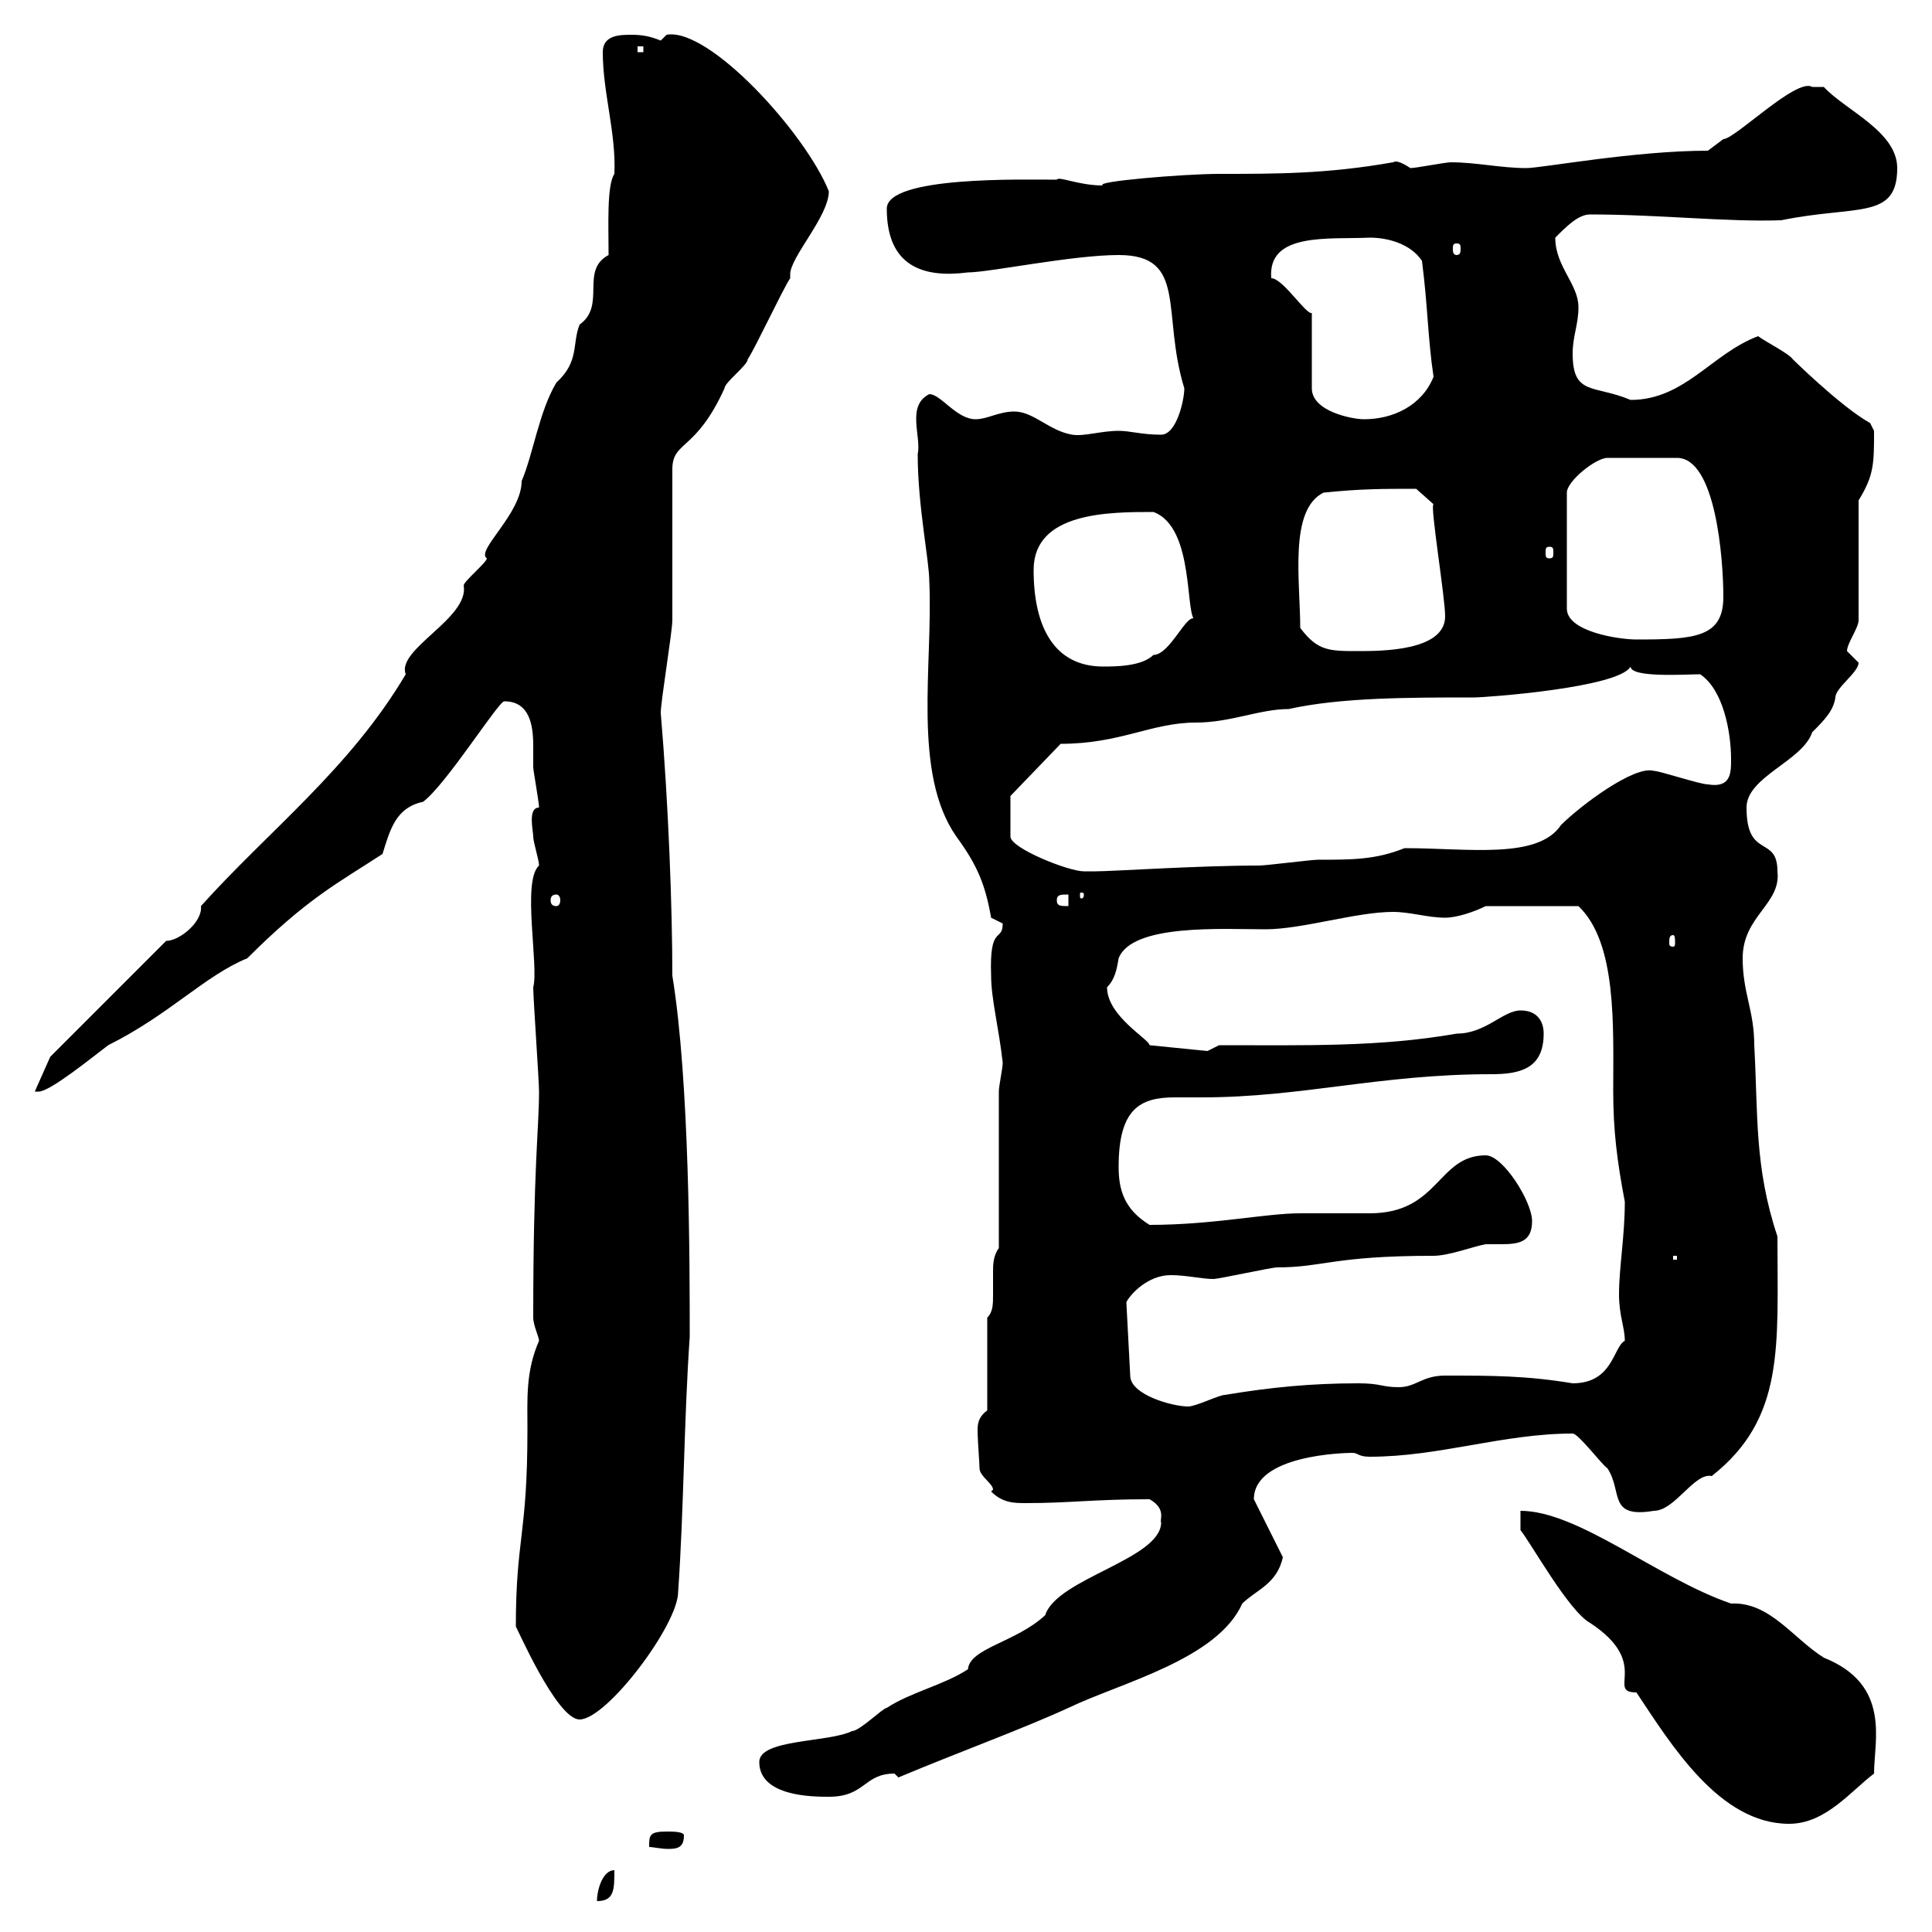 <svg xmlns="http://www.w3.org/2000/svg" xmlns:xlink="http://www.w3.org/1999/xlink" width="300" height="300"><path d="M95.40 290.40C93.60 290.40 92.70 293.40 92.70 295.20C95.40 295.20 95.40 293.40 95.40 290.40ZM103.50 284.40C100.80 284.40 100.80 285 100.80 286.80C101.40 286.80 102.60 287.10 103.80 287.10C105.30 287.10 106.20 286.80 106.20 285C106.20 284.40 104.40 284.40 103.50 284.40ZM236.10 234.60L236.10 237.60C237.60 239.40 243.60 250.20 246.90 252C256.50 258.30 249.30 262.80 254.10 262.80C259.50 270.90 267 283.20 277.80 283.20C283.50 283.20 287.40 278.10 291 275.40C291 270.30 293.70 261.60 283.20 257.40C278.40 254.40 274.80 248.70 268.80 249C257.40 245.10 245.10 234.60 236.10 234.60ZM117.90 273.60C117.90 279 126.30 279 128.70 279C134.40 279 134.10 275.40 138.90 275.40C138.90 275.40 139.50 276 139.50 276C148.80 272.10 158.70 268.50 165.90 265.20C174 261.30 189 257.70 192.90 249C195 246.90 198.30 246 199.20 241.80L194.70 232.80C194.70 225.90 208.80 225.60 210 225.60C210.90 225.60 210.90 226.20 212.70 226.20C223.50 226.20 233.40 222.60 244.20 222.60C245.10 222.60 248.70 227.40 249.60 228C252 231.60 249.60 235.80 256.80 234.60C260.10 234.60 263.10 228.60 265.80 229.20C277.20 220.20 276 209.10 276 192C272.40 181.20 273 173.10 272.40 162.30C272.40 156.90 270.60 154.20 270.60 148.80C270.60 142.20 276.60 140.40 276 135.30C276 129.60 271.20 133.50 271.20 125.40C271.20 120.60 279.90 118.20 281.40 113.70C283.20 111.90 284.70 110.40 285 108.30C285 106.80 288.60 104.40 288.60 102.90C288.60 102.90 286.80 101.10 286.80 101.10C286.80 99.90 288.60 97.50 288.60 96.30L288.60 77.70C291 73.80 291 72 291 66.90C291 66.90 290.40 65.70 290.40 65.70C285.60 63 277.80 55.20 278.40 55.80C277.80 54.90 274.20 53.10 273 52.20C265.80 54.90 261.60 62.10 253.20 62.10C247.50 59.70 244.20 61.50 244.20 54.90C244.20 52.20 245.10 50.40 245.10 47.70C245.10 44.10 241.50 41.40 241.50 36.90C243.30 35.10 245.10 33.30 246.90 33.30C257.70 33.30 268.20 34.50 276.60 34.20C288.30 31.80 294.60 34.20 294.60 26.10C294.60 20.40 286.50 17.10 283.20 13.50L281.40 13.50C279 12 269.40 21.60 267.60 21.60C267.60 21.60 265.20 23.40 265.20 23.40C253.80 23.40 239.40 26.10 237 26.10C233.10 26.10 229.20 25.20 225.30 25.20C224.40 25.20 219.90 26.10 219 26.10C216.30 24.30 216.30 25.50 216.30 25.20C206.10 27 198.30 27 189.30 27C183.90 27 169.50 28.20 171.30 28.80C167.40 28.80 164.40 27.30 164.10 27.90C159 27.90 137.70 27.30 137.70 32.40C137.70 41.40 143.40 43.20 150.30 42.30C153.60 42.30 166.50 39.60 173.70 39.60C184.50 39.60 180.30 48.60 183.90 60.30C183.90 62.10 182.70 67.50 180.30 67.50C177.30 67.50 175.50 66.90 173.70 66.90C171 66.90 168.30 67.80 166.50 67.50C162.90 66.90 160.50 63.90 157.50 63.90C155.10 63.90 153.30 65.10 151.50 65.10C148.50 65.10 146.10 61.20 144.30 61.20C140.70 63 143.10 67.80 142.50 70.50C142.50 78.60 144.30 87 144.30 90.30C144.90 103.20 141.60 120 148.50 129.90C151.80 134.40 153 137.40 153.90 142.50C153.90 142.50 155.70 143.40 155.70 143.40C155.70 146.40 153.60 143.40 153.90 151.50C153.90 155.10 155.10 159.60 155.70 165C155.70 165.90 155.10 168.60 155.10 169.50L155.10 193.80C154.20 195 154.20 196.50 154.20 197.40C154.20 198.90 154.20 200.10 154.20 201C154.20 202.50 154.20 203.70 153.30 204.60L153.30 219C152.10 219.90 151.80 220.80 151.80 222C151.80 223.80 152.10 227.10 152.10 228C152.10 229.20 154.20 230.40 154.20 231.30C154.20 231.30 153.90 231.60 153.90 231.60C155.70 233.40 157.50 233.40 159.30 233.40C166.20 233.40 169.80 232.80 178.50 232.80C181.20 234.30 180 236.10 180.30 236.40C180.30 242.10 164.10 245.10 162.30 250.80C157.80 255 150.60 255.90 150.30 259.20C146.70 261.60 141.30 262.80 137.70 265.20C137.10 265.20 133.50 268.80 132.30 268.80C128.70 270.60 117.90 270 117.90 273.60ZM80.10 252.60C80.10 252.30 86.40 267 90 267C94.20 267 105.30 252.30 105.30 247.20C106.20 234.30 106.20 220.50 107.10 207.60C107.10 196.20 107.10 168 104.40 151.50C104.40 141 103.80 124.80 102.60 110.70C102.60 108.90 104.40 98.10 104.40 96.30C104.40 92.70 104.40 76.50 104.40 72.90C104.40 68.40 108 70.20 112.50 60.30C112.50 59.40 116.10 56.70 116.10 55.80C117.30 54 121.50 45 122.70 43.20C122.70 43.20 122.70 42.60 122.70 42.60C122.70 39.90 128.70 33.60 128.70 29.70C125.10 20.70 110.10 4.20 103.50 5.40C103.50 5.40 102.60 6.30 102.60 6.30C101.10 5.70 99.90 5.40 98.10 5.40C96.30 5.40 93.60 5.40 93.60 8.10C93.60 14.40 95.70 20.70 95.40 27C94.20 28.80 94.50 35.10 94.50 39.60C90 42 94.20 47.40 90 50.40C88.80 53.40 90 56.10 86.40 59.40C83.70 63.90 82.80 70.50 81 74.70C81 79.80 73.80 85.50 75.60 86.70C75.60 87.30 72 90.30 72 90.90C72.90 96 61.50 100.80 63 104.70C54.30 119.40 41.70 129 31.20 140.70C31.50 143.10 27.90 146.10 25.80 146.10L7.80 164.10L5.40 169.50C5.40 169.50 5.40 169.50 6 169.50C7.80 169.50 14.40 164.10 16.80 162.30C26.40 157.50 31.80 151.50 38.40 148.80C47.70 139.50 52.50 137.10 59.40 132.60C60.60 128.70 61.50 125.40 65.70 124.50C69.30 121.80 77.40 108.90 78.30 108.90C82.20 108.90 82.80 112.50 82.80 115.80C82.80 117.30 82.80 118.20 82.80 119.10C82.80 119.70 83.70 124.50 83.70 125.40C81.90 125.40 82.80 129 82.80 129.90C82.80 130.80 83.70 133.50 83.70 134.40C81 136.80 83.70 150 82.80 153.30C82.80 155.10 83.70 167.70 83.70 169.50C83.70 175.20 82.80 181.20 82.80 204.60C82.80 205.80 83.70 207.60 83.70 208.20C81.60 213 81.90 217.20 81.90 222C81.90 238.50 80.10 238.80 80.10 252.60ZM174.90 202.20C175.50 201 178.20 198 181.80 198C184.20 198 186.60 198.60 188.40 198.60C189.30 198.60 197.40 196.80 198.30 196.80C205.50 196.80 207 195 222.60 195C225 195 228.90 193.50 230.70 193.20C231.30 193.20 232.50 193.20 233.10 193.20C235.80 193.20 237.90 192.90 237.90 189.60C237.90 186.60 233.40 179.40 230.70 179.40C223.20 179.40 223.50 188.40 212.70 188.40C211.80 188.40 202.80 188.40 201.90 188.40C196.50 188.40 188.40 190.20 178.50 190.20C174.60 187.80 173.70 184.80 173.70 181.20C173.70 172.20 177 170.40 182.40 170.40C183.90 170.40 185.40 170.40 186.60 170.40C202.20 170.40 214.20 166.80 231.60 166.80C236.10 166.80 239.70 165.90 239.70 160.50C239.70 158.70 238.80 156.90 236.10 156.90C233.40 156.90 230.70 160.50 226.20 160.50C214.20 162.60 202.80 162.30 189.30 162.30L187.50 163.20L178.50 162.30C178.50 161.40 171.90 157.80 171.90 153.30C173.10 152.10 173.40 150.60 173.70 148.80C175.80 143.40 189.90 144.30 196.50 144.30C202.20 144.30 210.60 141.60 216.30 141.60C219 141.60 221.70 142.50 224.40 142.50C226.20 142.50 228.90 141.60 230.70 140.70L245.10 140.70C251.10 146.40 250.50 159.30 250.50 169.50C250.50 175.50 251.10 180.30 252.30 186.60C252.30 192 251.40 196.80 251.40 201C251.40 204.30 252.30 206.10 252.30 208.20C250.50 209.10 250.50 214.80 244.20 214.80C237 213.60 231.60 213.60 224.40 213.60C220.80 213.60 219.90 215.40 217.20 215.40C214.50 215.40 214.50 214.80 210.90 214.80C203.70 214.80 197.40 215.40 190.20 216.60C189.30 216.60 185.70 218.40 184.50 218.40C182.10 218.40 175.50 216.60 175.50 213.60ZM259.80 195L260.40 195L260.40 195.60L259.80 195.60ZM259.80 145.20C260.10 145.20 260.10 145.80 260.10 146.40C260.10 146.70 260.10 147 259.80 147C259.20 147 259.20 146.70 259.20 146.40C259.20 145.80 259.20 145.20 259.80 145.20ZM164.10 139.80C164.10 138.90 164.70 138.90 165.90 138.90L165.90 140.70C164.70 140.70 164.10 140.70 164.10 139.80ZM86.40 138.90C86.70 138.90 87 139.20 87 139.80C87 140.40 86.70 140.70 86.40 140.70C85.80 140.70 85.50 140.40 85.50 139.80C85.50 139.20 85.80 138.90 86.40 138.90ZM168.30 138.90C168.30 139.50 168 139.50 168 139.50C167.70 139.50 167.70 139.50 167.70 138.90C167.70 138.60 167.70 138.60 168 138.60C168 138.60 168.30 138.60 168.30 138.90ZM156.90 123.60L164.70 115.50C174 115.50 178.80 112.20 185.70 112.20C191.10 112.20 195.60 110.10 200.10 110.10C208.20 108.30 218.70 108.30 228.90 108.30C230.70 108.30 251.40 106.80 253.20 103.50C253.20 105.30 261.90 104.70 264 104.70C267.60 107.10 268.80 113.70 268.80 117.90C268.80 120 268.80 122.40 265.20 121.80C264 121.80 257.70 119.70 256.80 119.70C253.80 118.80 245.40 125.10 242.40 128.10C238.80 133.50 228 131.70 218.10 131.70C213.60 133.50 210 133.50 204.60 133.50C203.70 133.50 196.50 134.40 195.60 134.40C186 134.40 172.80 135.30 170.10 135.30C170.10 135.30 168.30 135.30 168.30 135.30C165.90 135.30 156.90 131.70 156.90 129.90ZM160.50 88.50C160.50 79.50 172.20 79.50 179.10 79.50C185.70 81.90 183.90 96.30 185.70 96.30C184.50 94.50 181.80 101.70 179.10 101.70C177.30 103.50 173.10 103.50 171.30 103.50C163.80 103.50 160.50 97.50 160.50 88.50ZM201.90 97.50C201.90 90.30 200.10 79.20 205.50 76.50C211.20 75.90 214.80 75.90 219.90 75.90L222.60 78.30C222 78.30 224.40 92.70 224.40 95.70C224.40 101.10 214.50 101.10 210.90 101.10C206.40 101.10 204.60 101.10 201.90 97.50ZM267.60 92.70C267.60 99 263.10 99.30 254.10 99.30C251.40 99.30 243.30 98.10 243.30 94.50L243.30 76.50C243.30 74.70 247.80 71.10 249.60 71.10L260.40 71.10C266.40 71.10 267.60 86.70 267.60 92.70ZM240.60 84.90C241.20 84.90 241.20 85.20 241.20 85.80C241.20 86.40 241.20 86.70 240.60 86.70C240 86.70 240 86.40 240 85.80C240 85.20 240 84.90 240.60 84.90ZM197.40 43.20C196.80 36 206.40 37.20 212.70 36.90C215.40 36.90 219 37.80 220.80 40.50C221.70 47.40 221.70 52.50 222.60 58.50C220.80 63 216.30 65.10 211.80 65.10C210 65.10 203.70 63.90 203.70 60.30L203.70 48.60C202.80 48.90 199.20 43.20 197.40 43.20ZM226.20 37.80C226.80 37.80 226.80 38.10 226.80 38.70C226.80 39 226.80 39.60 226.20 39.60C225.60 39.60 225.60 39 225.60 38.70C225.60 38.10 225.60 37.80 226.20 37.80ZM99 7.20L99.90 7.20L99.90 8.10L99 8.10Z"/></svg>